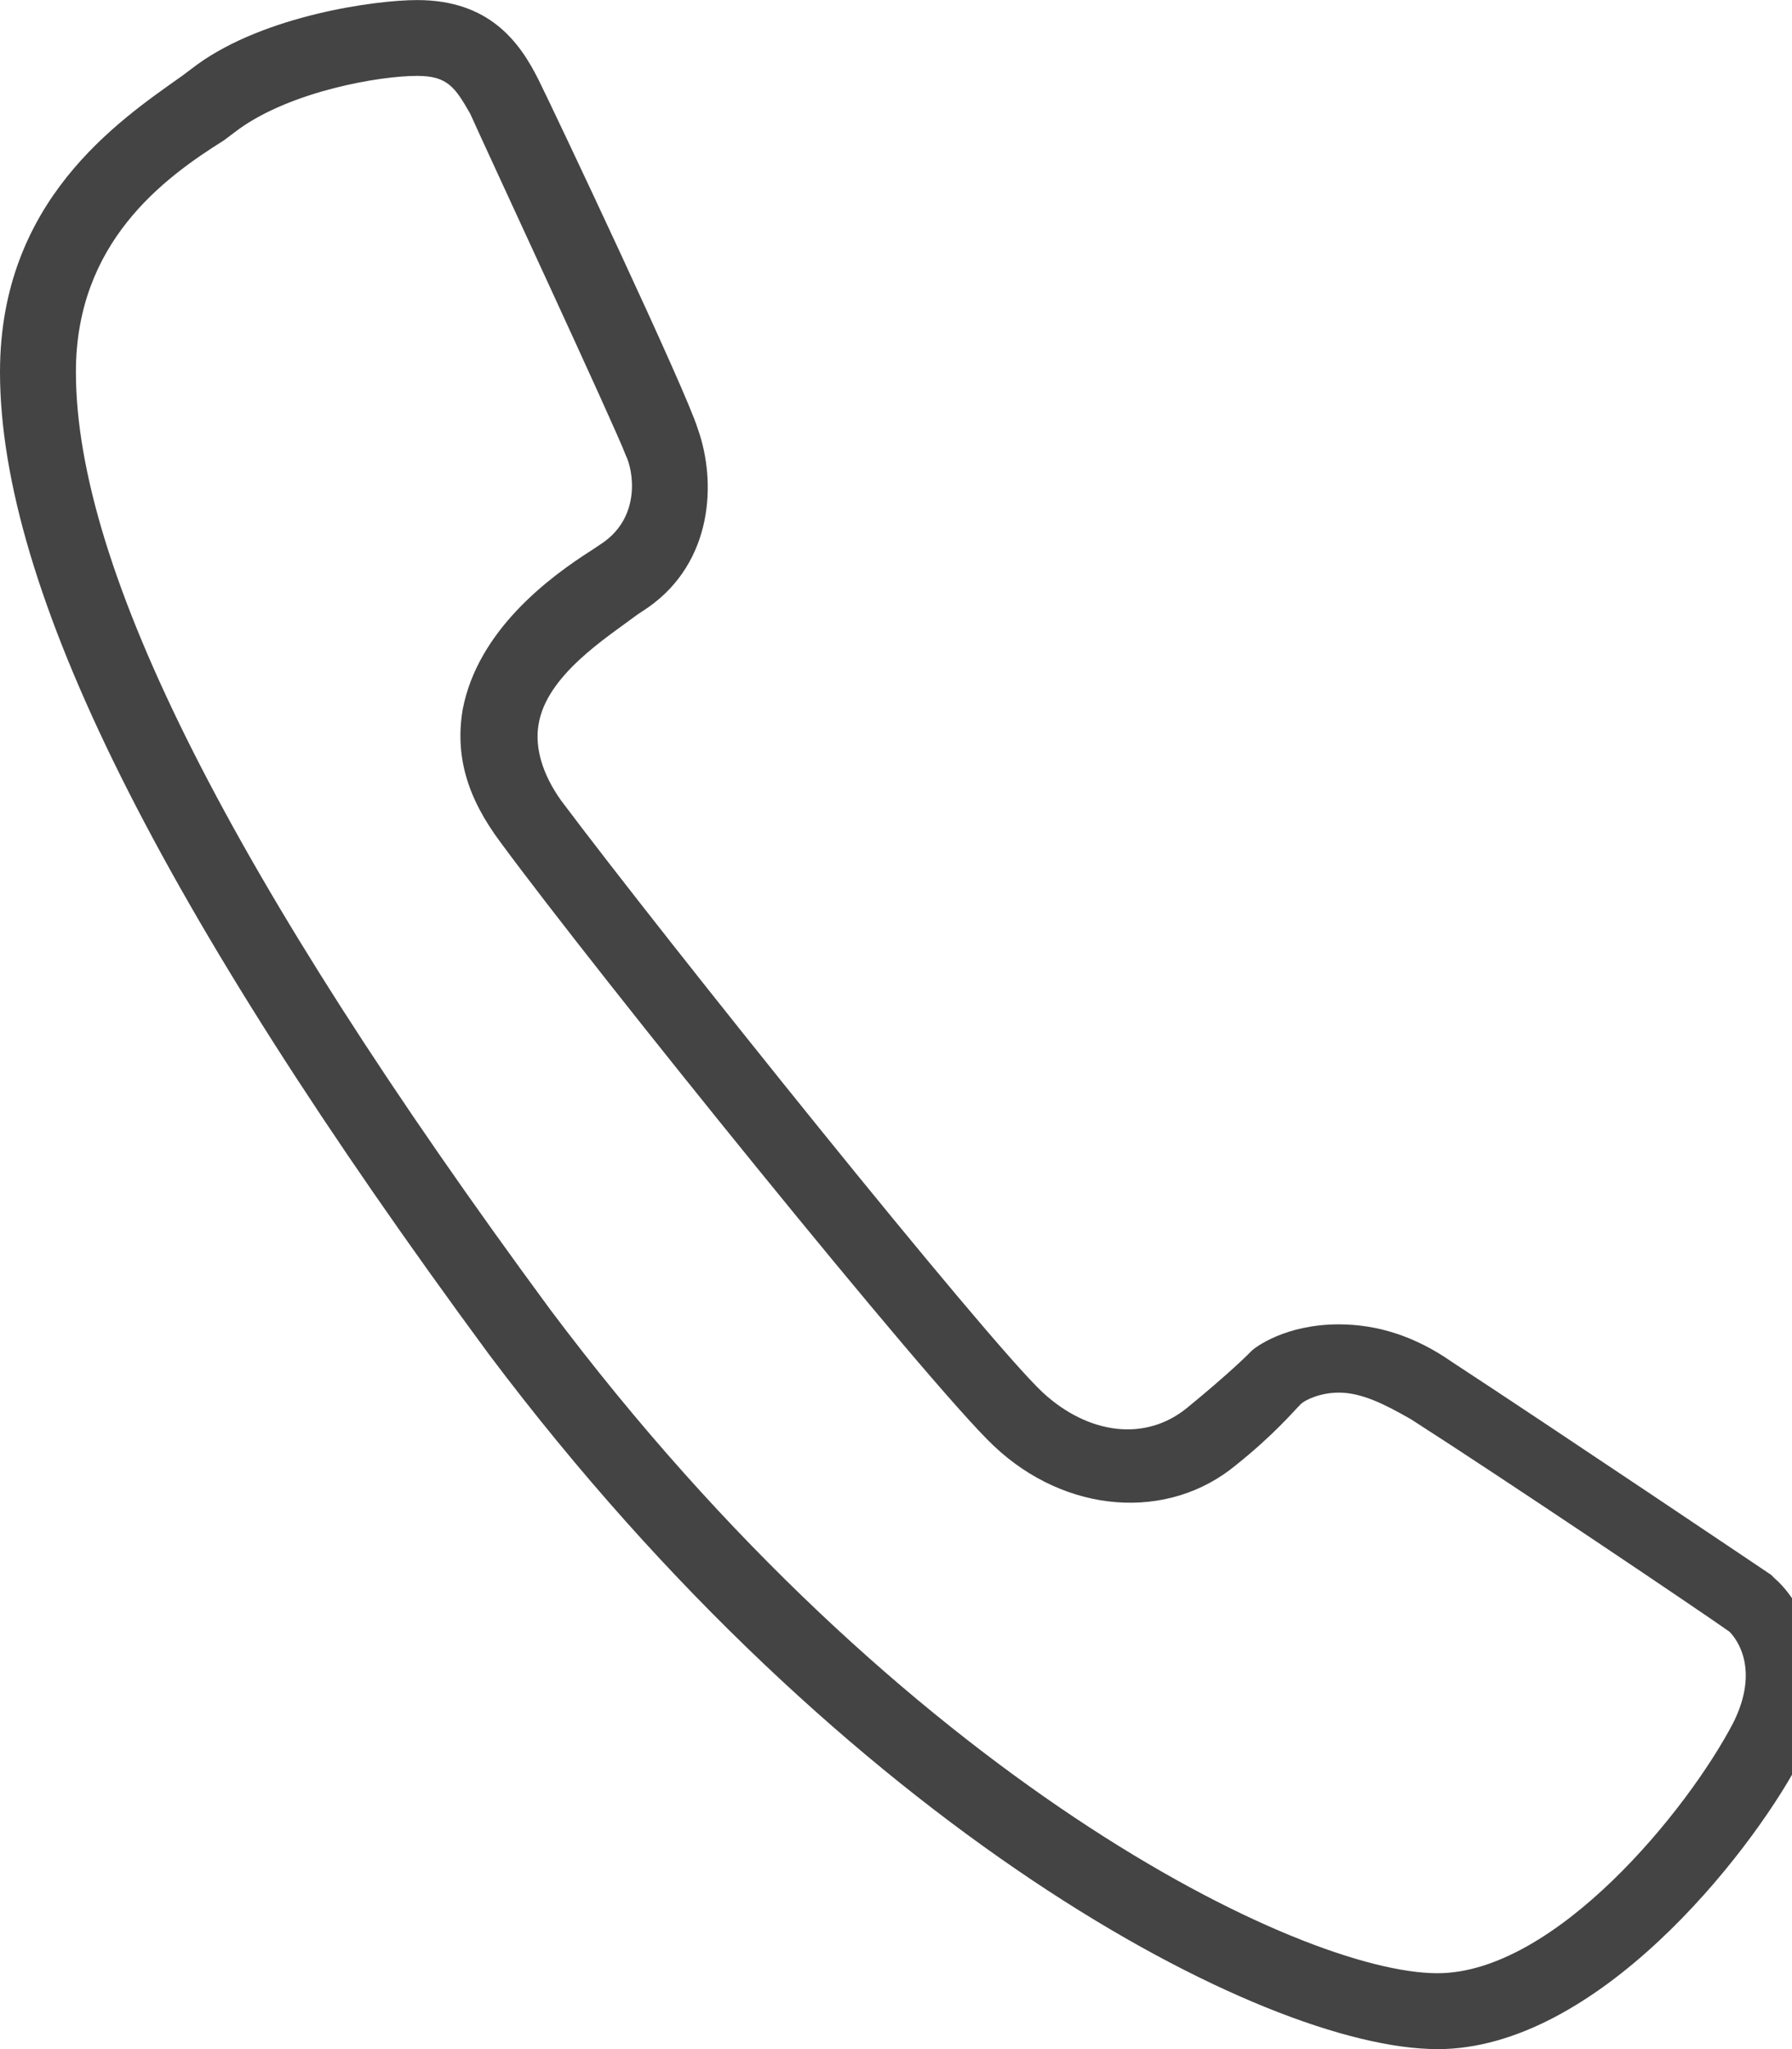 <!-- Generated by IcoMoon.io -->
<svg version="1.1" xmlns="http://www.w3.org/2000/svg" width="28" height="32" viewBox="0 0 28 32">
<title>telefon</title>
<path fill="#444" d="M22.459 32c-2.726 0-9.244-3.437-14.815-10.844-5.156-6.993-7.644-11.97-7.644-15.348 0-2.667 1.837-3.911 2.844-4.622l0.237-0.178c1.067-0.77 2.785-1.007 3.437-1.007 1.126 0 1.6 0.652 1.896 1.244 0.237 0.474 2.311 4.859 2.489 5.452 0.296 0.83 0.237 2.074-0.77 2.785l-0.178 0.119c-0.474 0.356-1.422 0.948-1.541 1.719-0.059 0.356 0.059 0.77 0.356 1.185 1.6 2.133 6.637 8.415 7.526 9.244 0.711 0.652 1.6 0.77 2.252 0.237s0.948-0.83 0.948-0.83l0.059-0.059c0.059-0.059 0.533-0.415 1.363-0.415 0.593 0 1.185 0.178 1.778 0.593 1.541 1.007 4.978 3.319 4.978 3.319l0.059 0.059c0.415 0.356 1.067 1.481 0.356 2.904-0.77 1.422-3.141 4.444-5.63 4.444zM6.519 1.185c-0.593 0-1.956 0.237-2.785 0.83l-0.237 0.178c-0.948 0.593-2.311 1.6-2.311 3.615 0 3.081 2.43 7.881 7.407 14.637 5.511 7.348 11.733 10.37 13.867 10.37 1.837 0 3.911-2.548 4.622-3.911 0.415-0.83 0.059-1.304-0.059-1.422-0.415-0.296-3.496-2.37-4.978-3.319-0.415-0.237-0.77-0.415-1.126-0.415-0.296 0-0.533 0.119-0.593 0.178-0.119 0.119-0.415 0.474-1.007 0.948-1.067 0.889-2.667 0.77-3.793-0.296-1.007-0.948-6.222-7.407-7.704-9.422-0.533-0.711-0.711-1.363-0.593-2.074 0.237-1.244 1.363-2.074 2.015-2.489l0.178-0.119c0.593-0.415 0.474-1.126 0.356-1.363-0.178-0.474-2.193-4.8-2.43-5.333-0.237-0.415-0.356-0.593-0.83-0.593z"></path>
</svg>
